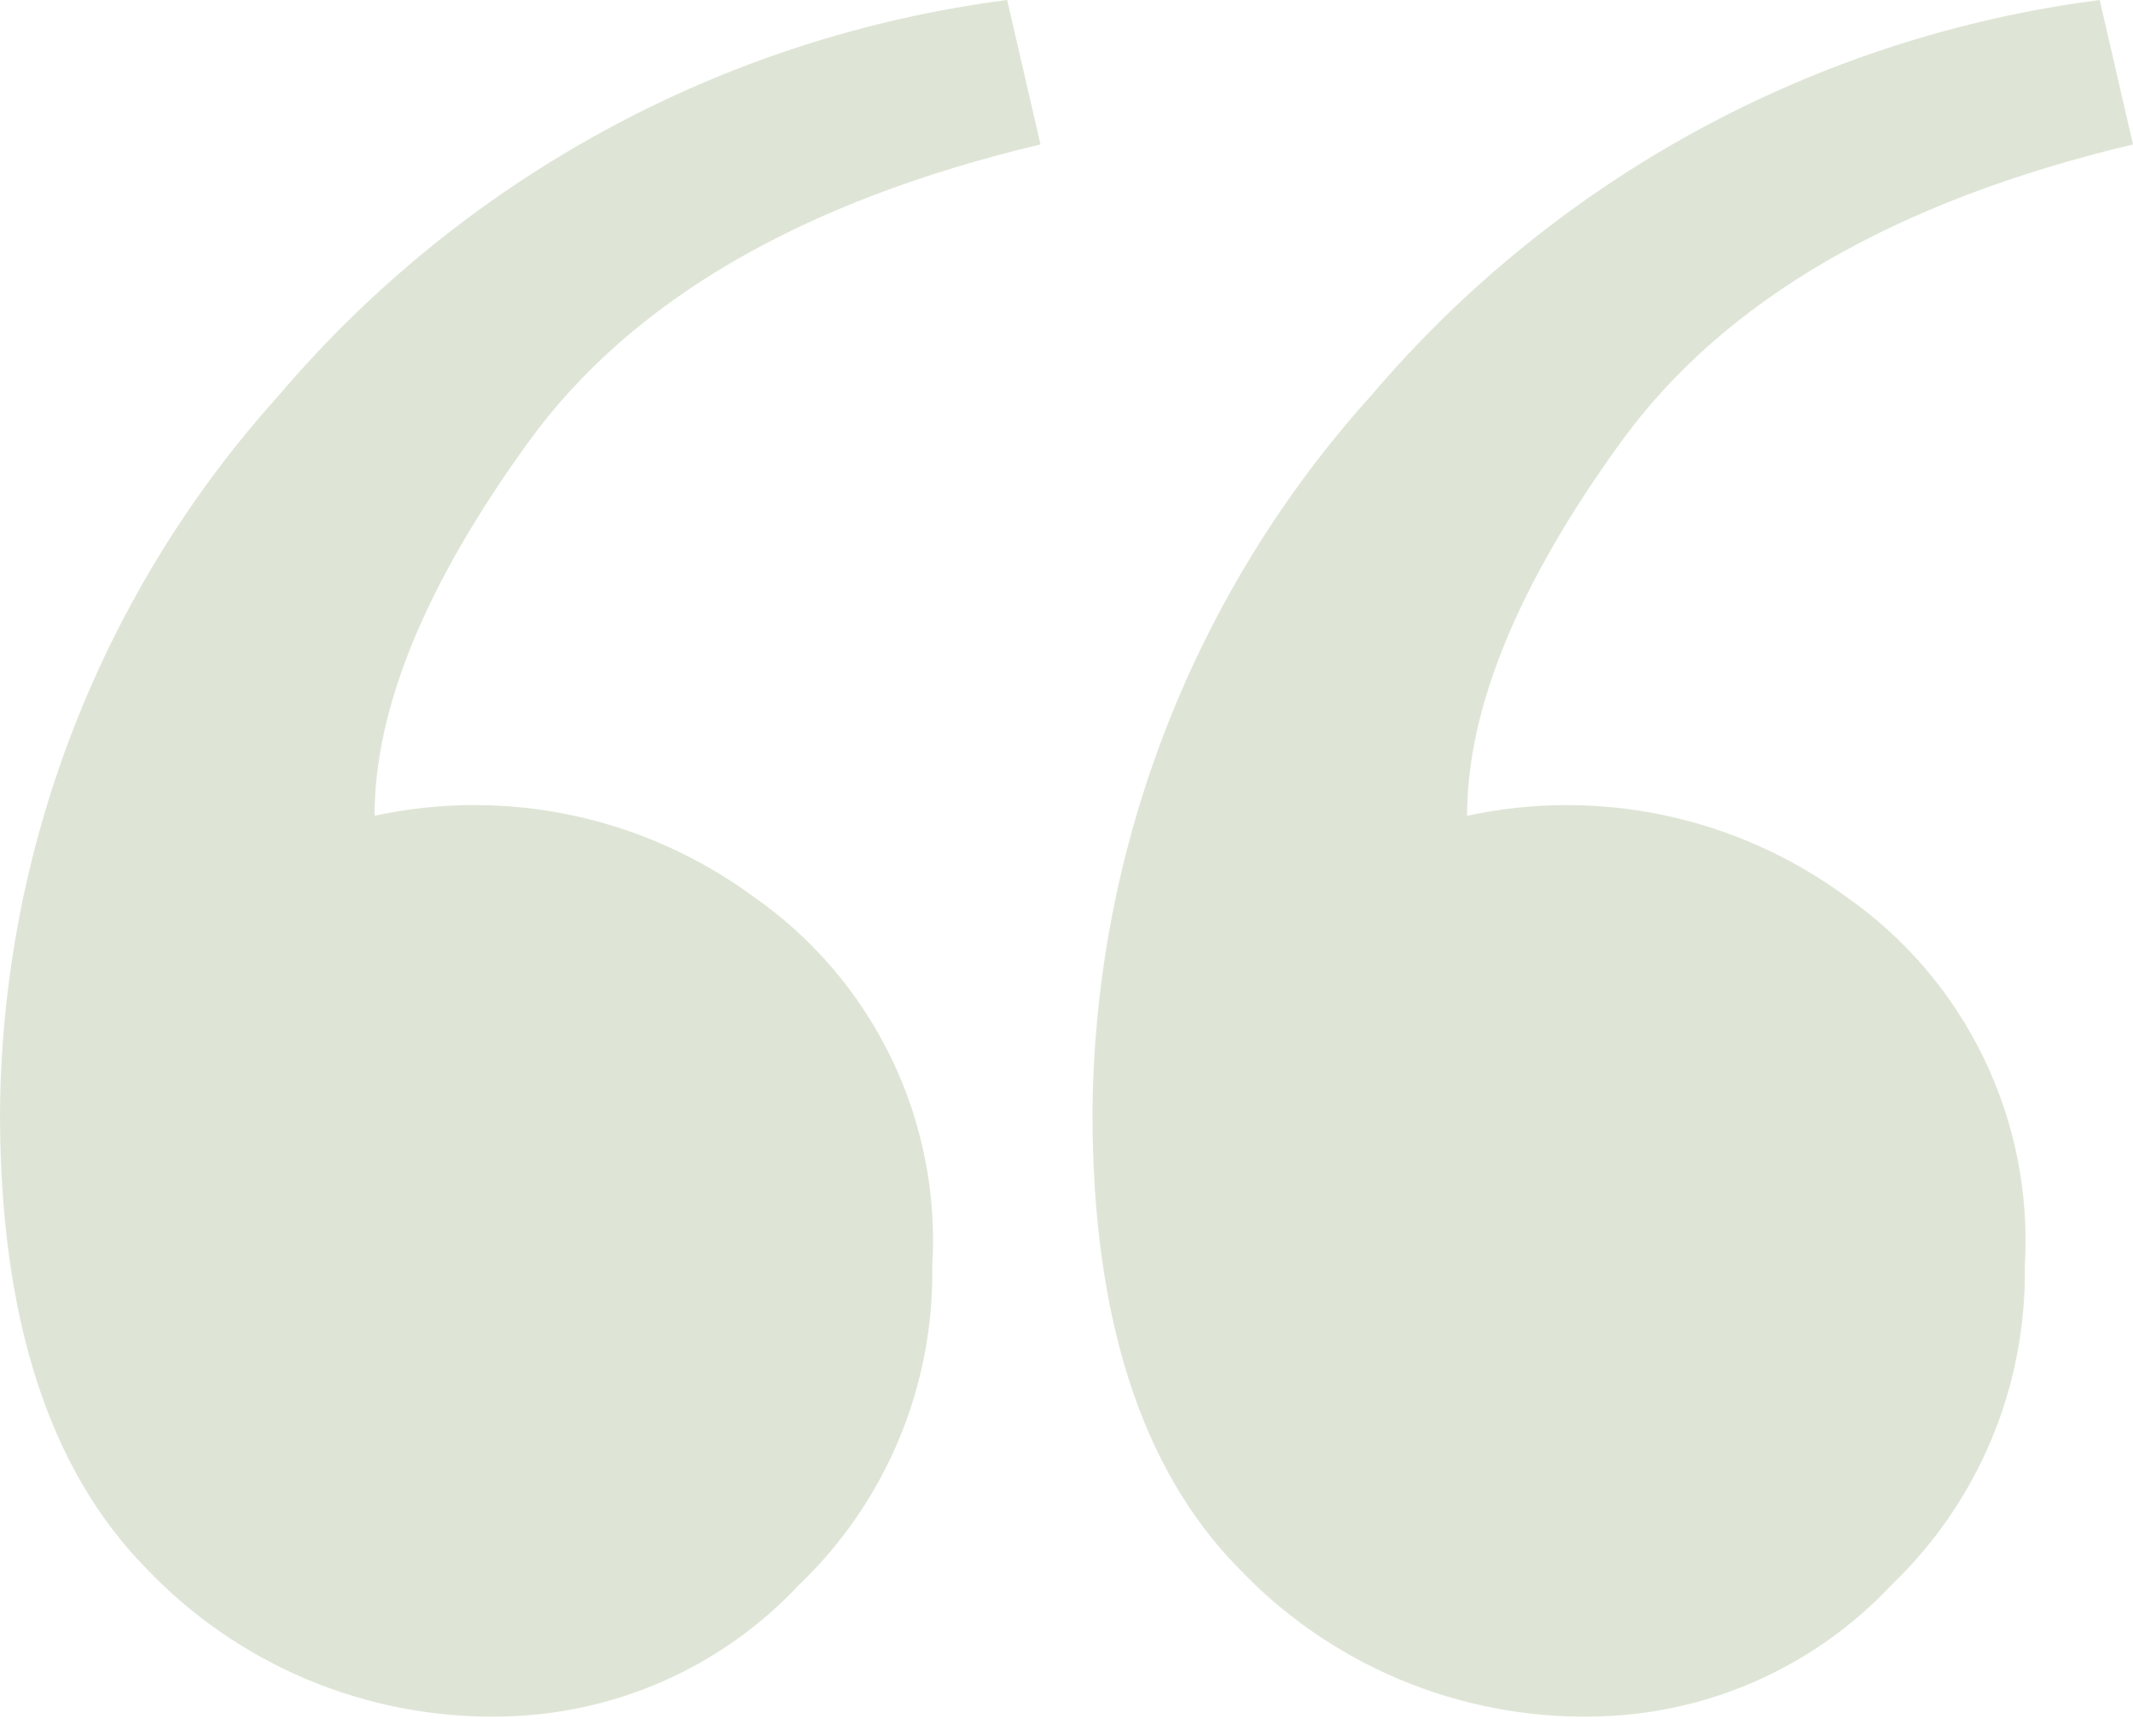 <svg width="43" height="35" viewBox="0 0 43 35" fill="none" xmlns="http://www.w3.org/2000/svg">
<path fill-rule="evenodd" clip-rule="evenodd" d="M37.211 18.076C38.401 18.904 39.358 20.025 39.99 21.33C40.622 22.635 40.907 24.081 40.819 25.528C40.837 26.727 40.609 27.916 40.147 29.021C39.685 30.127 38.999 31.126 38.134 31.954C37.358 32.782 36.423 33.444 35.385 33.901C34.347 34.357 33.227 34.598 32.093 34.61C30.761 34.632 29.439 34.376 28.212 33.86C26.984 33.344 25.877 32.578 24.961 31.611C23.003 29.612 22.024 26.556 22.024 22.444C22.062 17.094 24.062 11.944 27.646 7.971C31.378 3.579 36.613 0.737 42.329 0L43 2.912C38.19 4.056 34.75 6.055 32.68 8.909C30.61 11.764 29.576 14.277 29.576 16.448C30.891 16.163 32.252 16.161 33.568 16.441C34.884 16.722 36.126 17.279 37.211 18.076ZM15.186 18.076C16.377 18.904 17.334 20.025 17.966 21.33C18.598 22.635 18.883 24.081 18.794 25.528C18.813 26.727 18.584 27.916 18.122 29.021C17.66 30.127 16.975 31.126 16.109 31.954C15.334 32.782 14.399 33.444 13.361 33.901C12.322 34.357 11.202 34.598 10.068 34.61C8.737 34.632 7.415 34.376 6.187 33.86C4.96 33.344 3.853 32.578 2.937 31.611C0.979 29.612 0 26.556 0 22.444C0.038 17.094 2.038 11.944 5.621 7.971C9.353 3.579 14.589 0.737 20.304 0L20.976 2.912C16.165 4.056 12.725 6.055 10.656 8.909C8.586 11.764 7.551 14.277 7.551 16.448C8.867 16.163 10.227 16.16 11.544 16.441C12.86 16.722 14.102 17.279 15.186 18.076Z" fill="#BECCAE" fill-opacity="0.5"/>
</svg>
